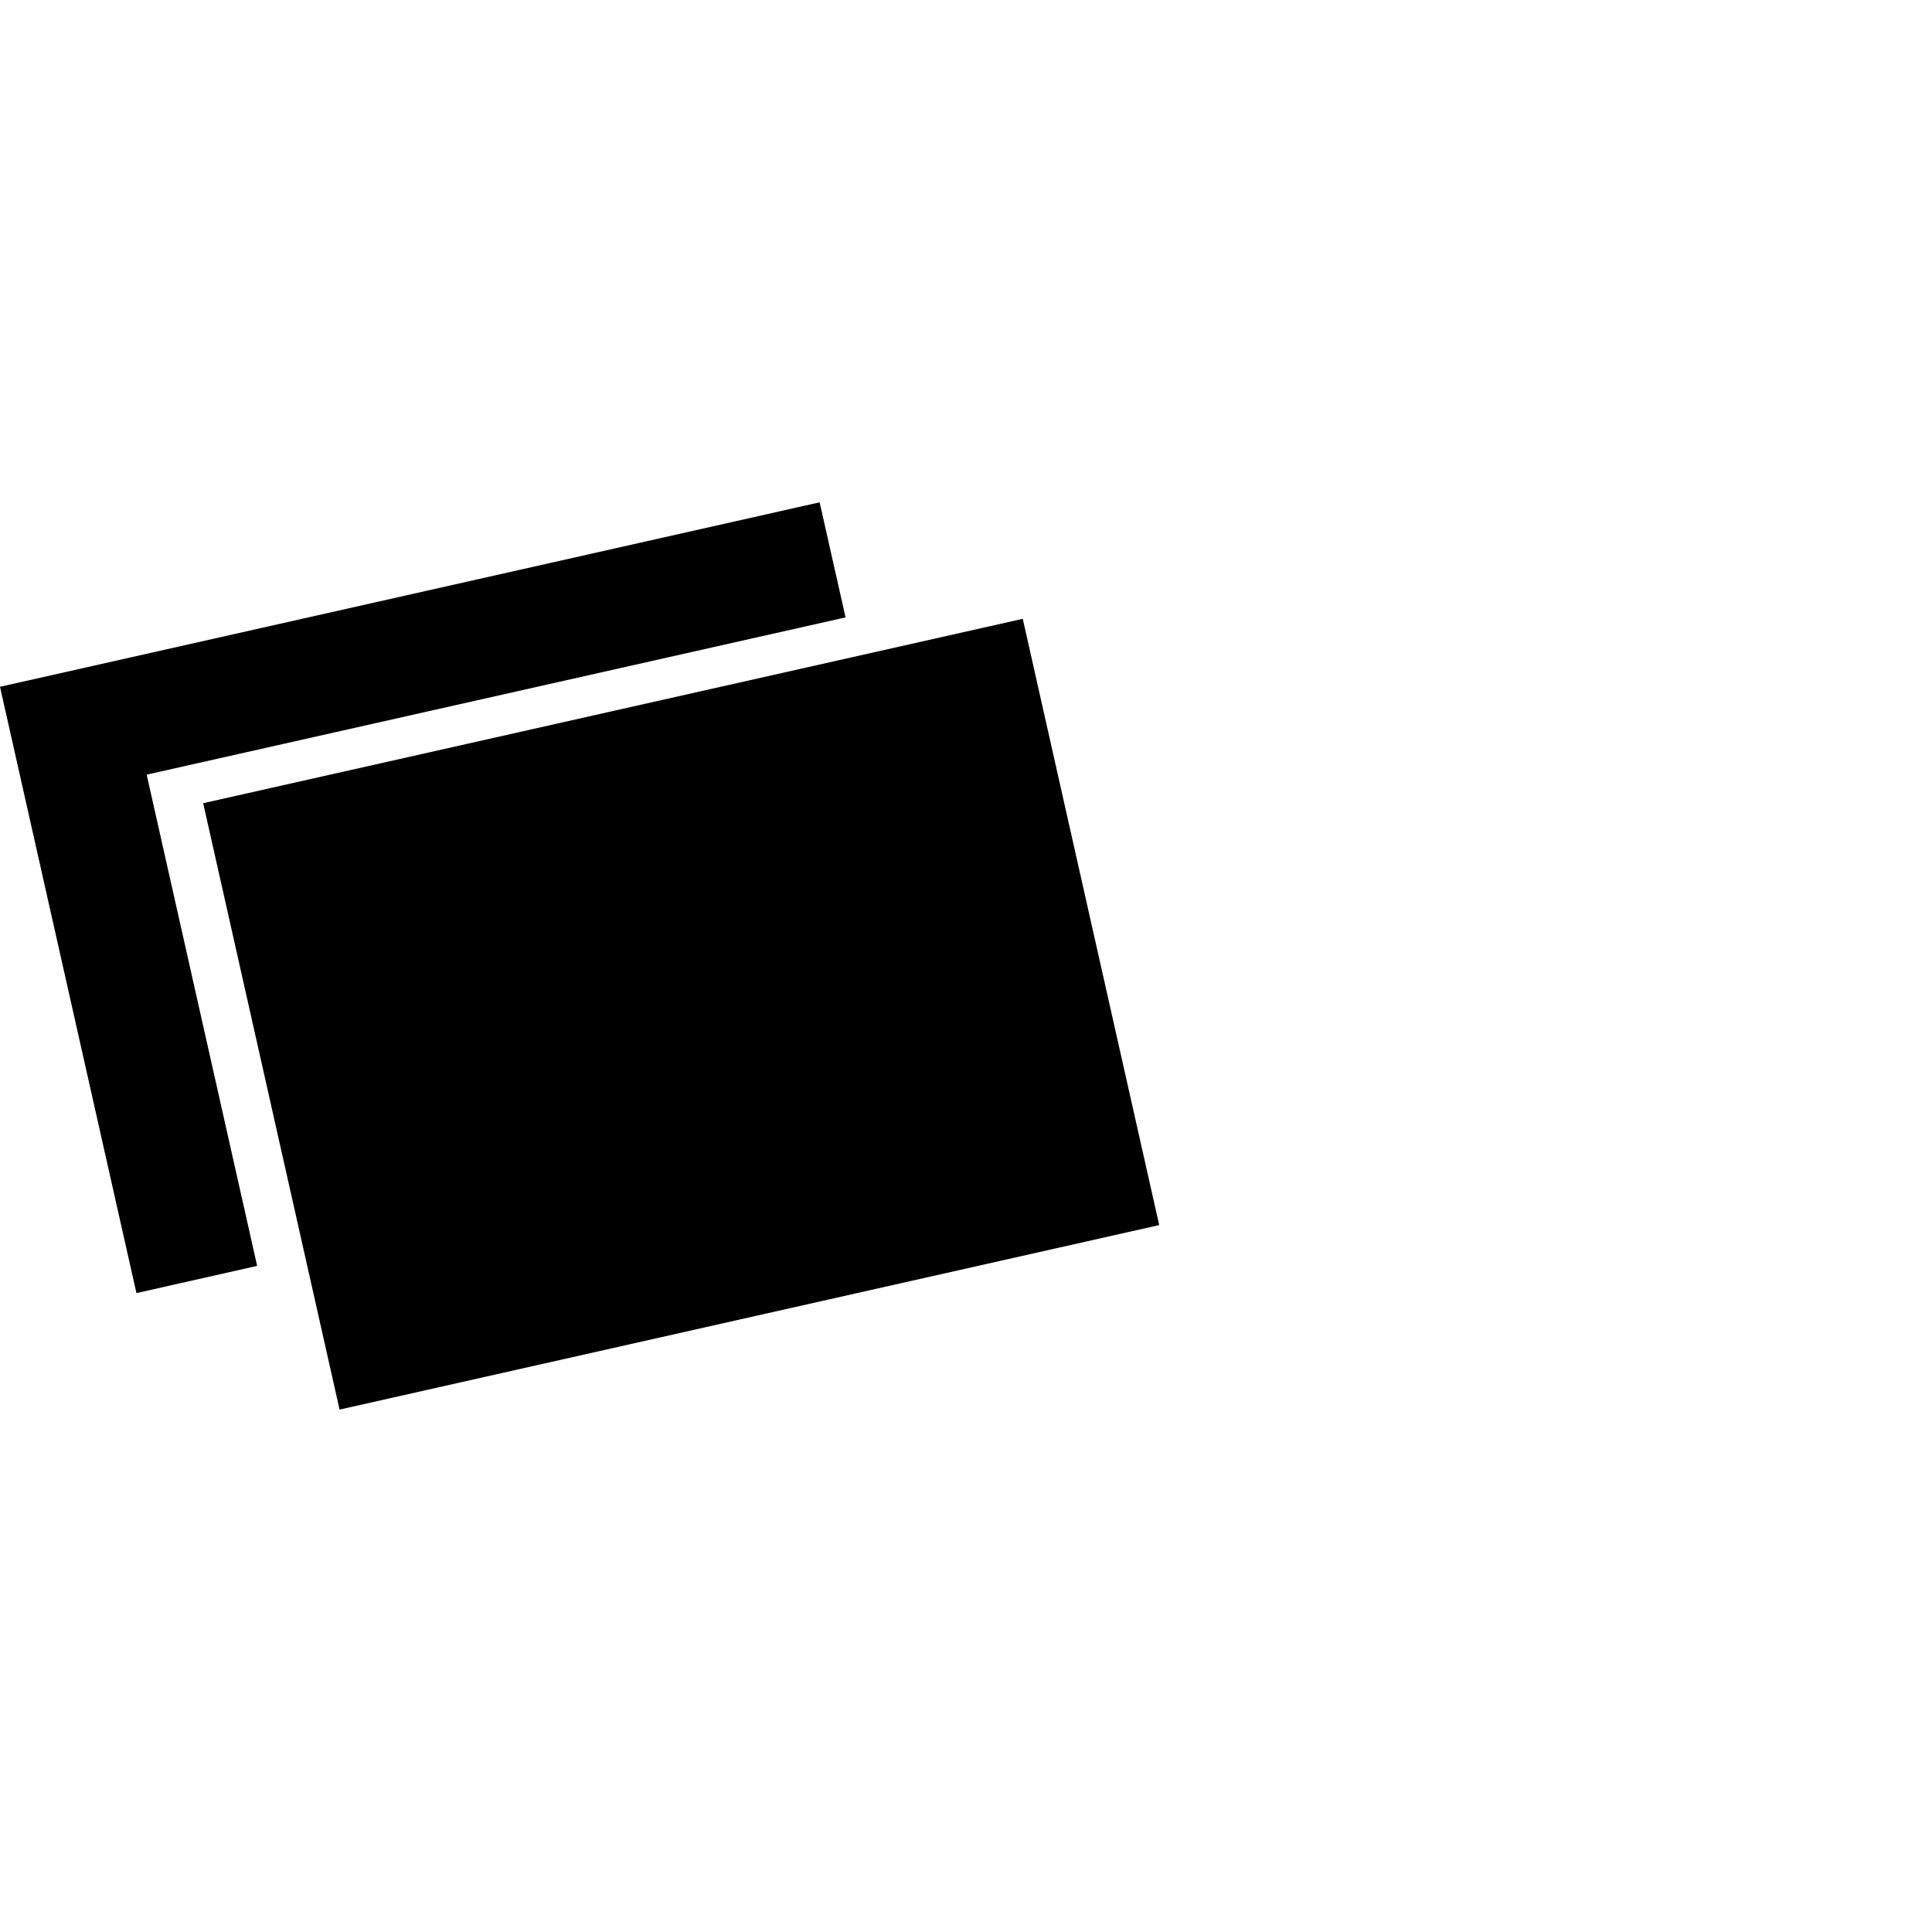 <svg height="50" viewBox="0 0 50 50" width="50" xmlns="http://www.w3.org/2000/svg"><path d="m21.212 13-21.212 4.774 3.531 15.691 3.124-.704-2.859-12.713 18.087-4.07zm-15.954 7.787 3.53 15.693 21.212-4.775-3.531-15.69z" fill-rule="evenodd"/></svg>